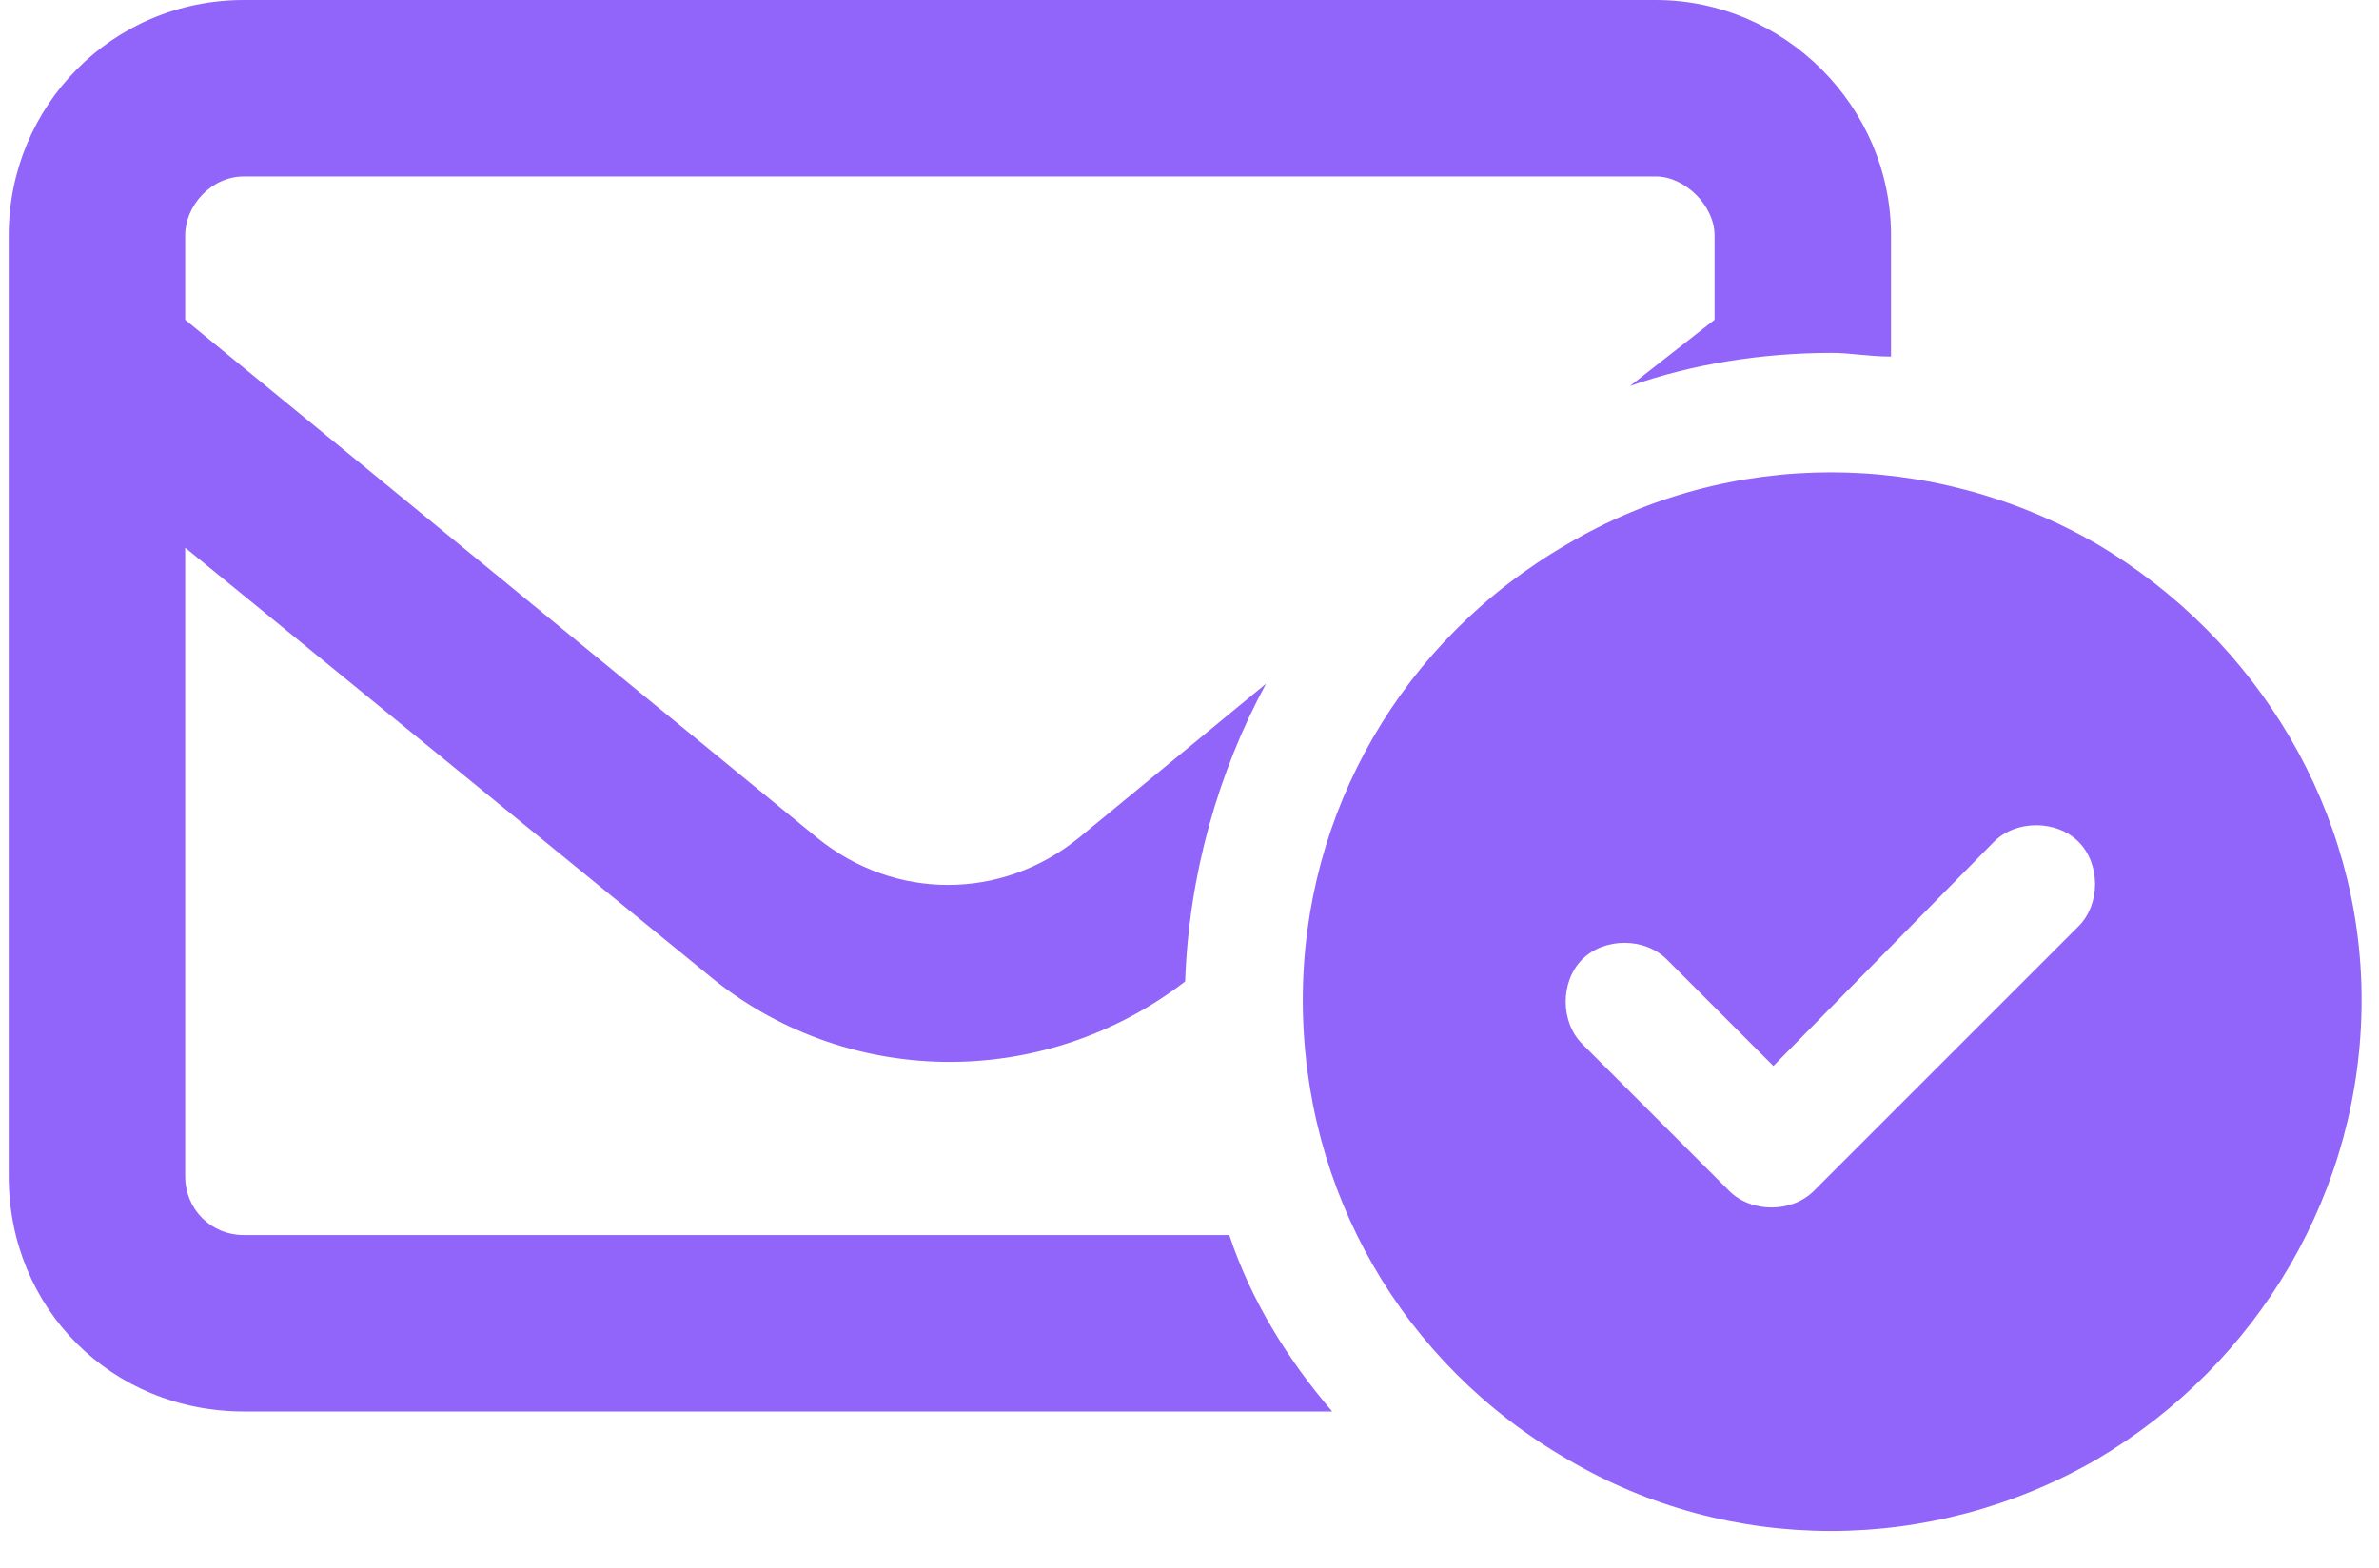 <svg width="91" height="60" viewBox="0 0 91 60" fill="none" xmlns="http://www.w3.org/2000/svg">
<path d="M9.334 6.75C8.068 6.75 7.084 7.875 7.084 9V12.234L31.271 32.062C34.225 34.453 38.303 34.453 41.256 32.062L48.428 26.156C46.6 29.531 45.475 33.469 45.334 37.547C39.85 41.766 32.256 41.625 27.053 37.266L7.084 20.953V45C7.084 46.266 8.068 47.25 9.334 47.25H47.022C47.865 49.781 49.272 52.031 50.959 54H9.334C4.271 54 0.334 50.062 0.334 45V9C0.334 4.078 4.271 0 9.334 0H63.334C68.256 0 72.334 4.078 72.334 9V13.641C71.49 13.641 70.787 13.5 70.084 13.5C67.412 13.5 64.74 13.922 62.35 14.766L65.584 12.234V9C65.584 7.875 64.459 6.75 63.334 6.75H9.334ZM90.334 38.25C90.334 45.562 86.397 52.172 80.209 55.828C73.881 59.484 66.147 59.484 59.959 55.828C53.631 52.172 49.834 45.562 49.834 38.25C49.834 31.078 53.631 24.469 59.959 20.812C66.147 17.156 73.881 17.156 80.209 20.812C86.397 24.469 90.334 31.078 90.334 38.25ZM79.506 32.203C78.662 31.359 77.115 31.359 76.272 32.203L67.834 40.781L63.756 36.703C62.912 35.859 61.365 35.859 60.522 36.703C59.678 37.547 59.678 39.094 60.522 39.938L66.147 45.562C66.99 46.406 68.537 46.406 69.381 45.562L79.506 35.438C80.35 34.594 80.35 33.047 79.506 32.203Z" fill="#9164FA"/>
</svg>
